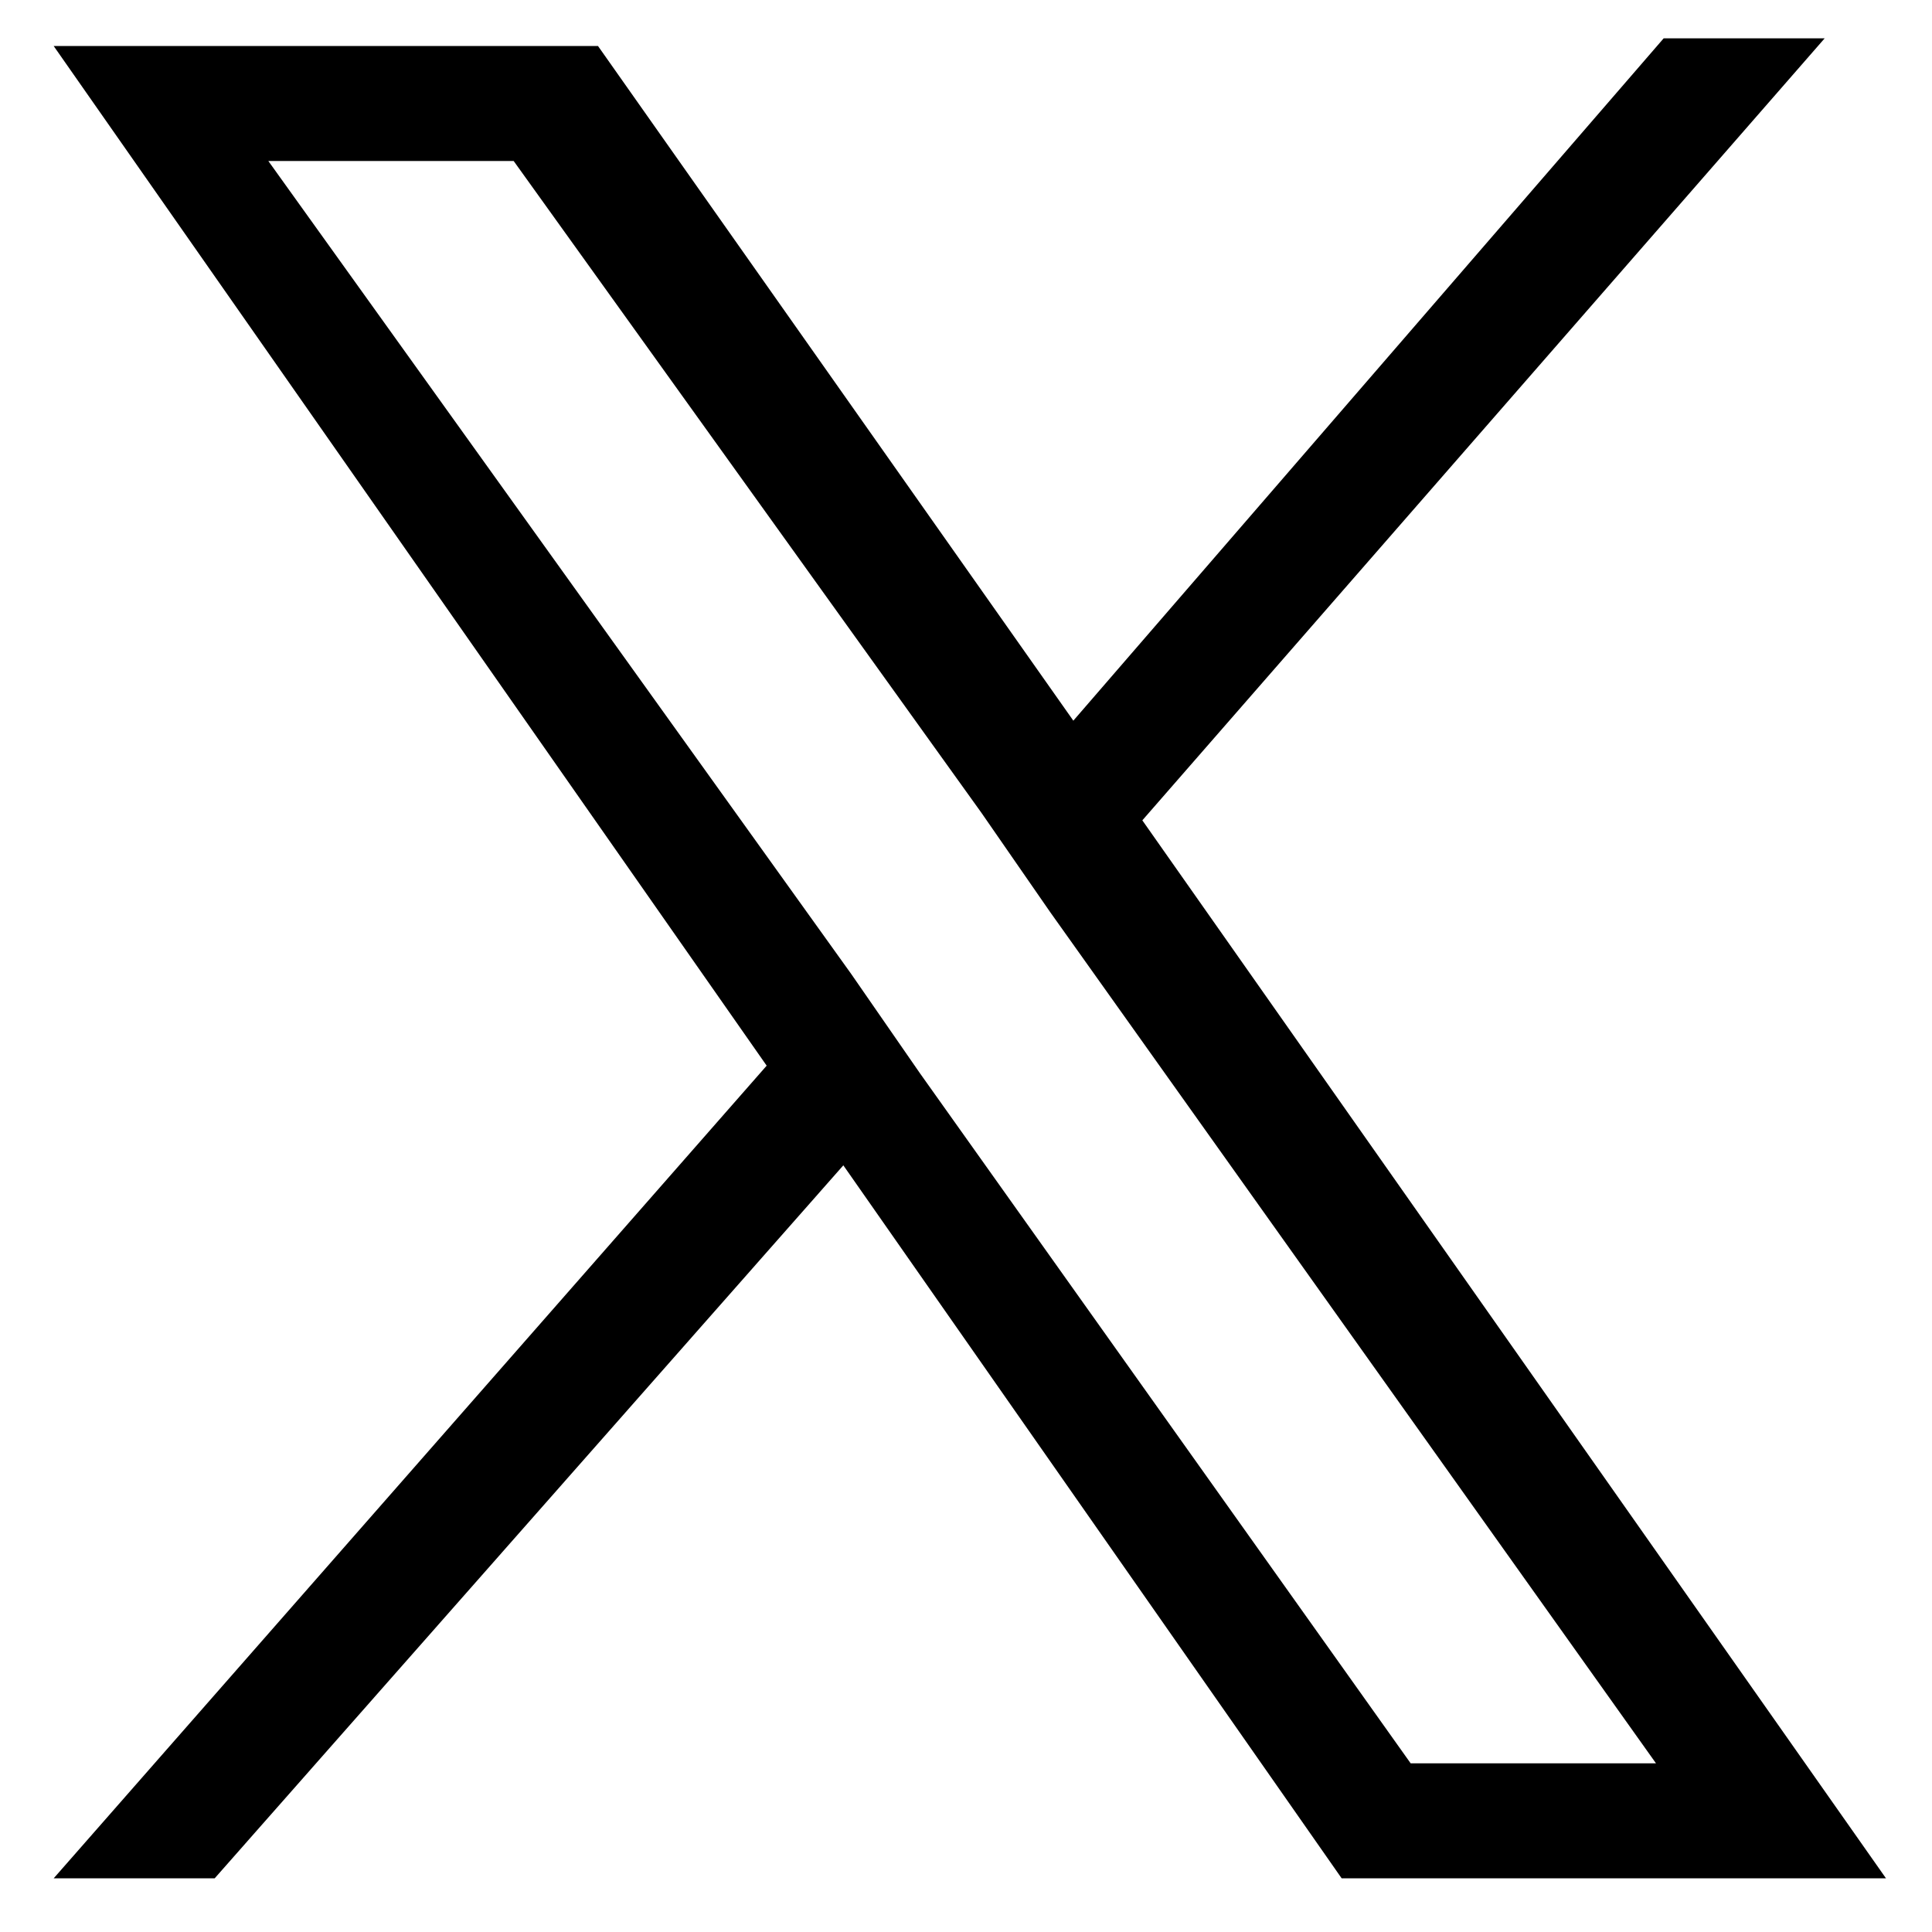 <?xml version="1.0" encoding="utf-8"?>
<!-- Generator: Adobe Illustrator 27.5.0, SVG Export Plug-In . SVG Version: 6.00 Build 0)  -->
<svg version="1.1" xmlns="http://www.w3.org/2000/svg" xmlns:xlink="http://www.w3.org/1999/xlink" x="0px" y="0px"
	 viewBox="0 0 25.2 25.2" style="enable-background:new 0 0 25.2 25.2;" xml:space="preserve">
<style type="text/css">
	.st0{display:none;}
	.st1{display:inline;}
	.st2{fill:#FFFFFF;}
</style>
<g id="Capa_1" class="st0">
	<g class="st1">
		<g id="_x31_">
			<path class="st2" d="M18.3,0.3H7c-3.6,0-6.6,3-6.6,6.6v11.3c0,3.6,3,6.6,6.6,6.6h11.3c3.6,0,6.6-3,6.6-6.6V6.9
				C24.9,3.2,21.9,0.3,18.3,0.3z M23,18.2c0,2.6-2.1,4.7-4.7,4.7H7c-2.6,0-4.7-2.1-4.7-4.7V6.9c0-2.6,2.1-4.7,4.7-4.7h11.3
				c2.6,0,4.7,2.1,4.7,4.7V18.2z M12.6,6.9C9.5,6.9,7,9.4,7,12.6s2.5,5.7,5.7,5.7s5.7-2.5,5.7-5.7S15.8,6.9,12.6,6.9z M12.6,16.3
				c-2.1,0-3.8-1.7-3.8-3.8s1.7-3.8,3.8-3.8s3.8,1.7,3.8,3.8S14.7,16.3,12.6,16.3z M20.2,6.4c0,0.8-0.6,1.4-1.4,1.4
				c-0.8,0-1.4-0.6-1.4-1.4S18,5,18.8,5C19.6,5,20.2,5.6,20.2,6.4z"/>
		</g>
		<g id="Guides">
		</g>
	</g>
</g>
<g id="Capa_2">
	<path d="M14.9,10.7l8.9-10.2h-2.1L14,9.4L7.8,0.6H0.7L10,13.9L0.7,24.5h2.1l8.2-9.3l6.5,9.3h7.1L14.9,10.7z M12,14l-0.9-1.3
		L3.5,2.1h3.2l6.1,8.5l0.9,1.3l7.9,11.1h-3.2L12,14z"/>
</g>
</svg>

